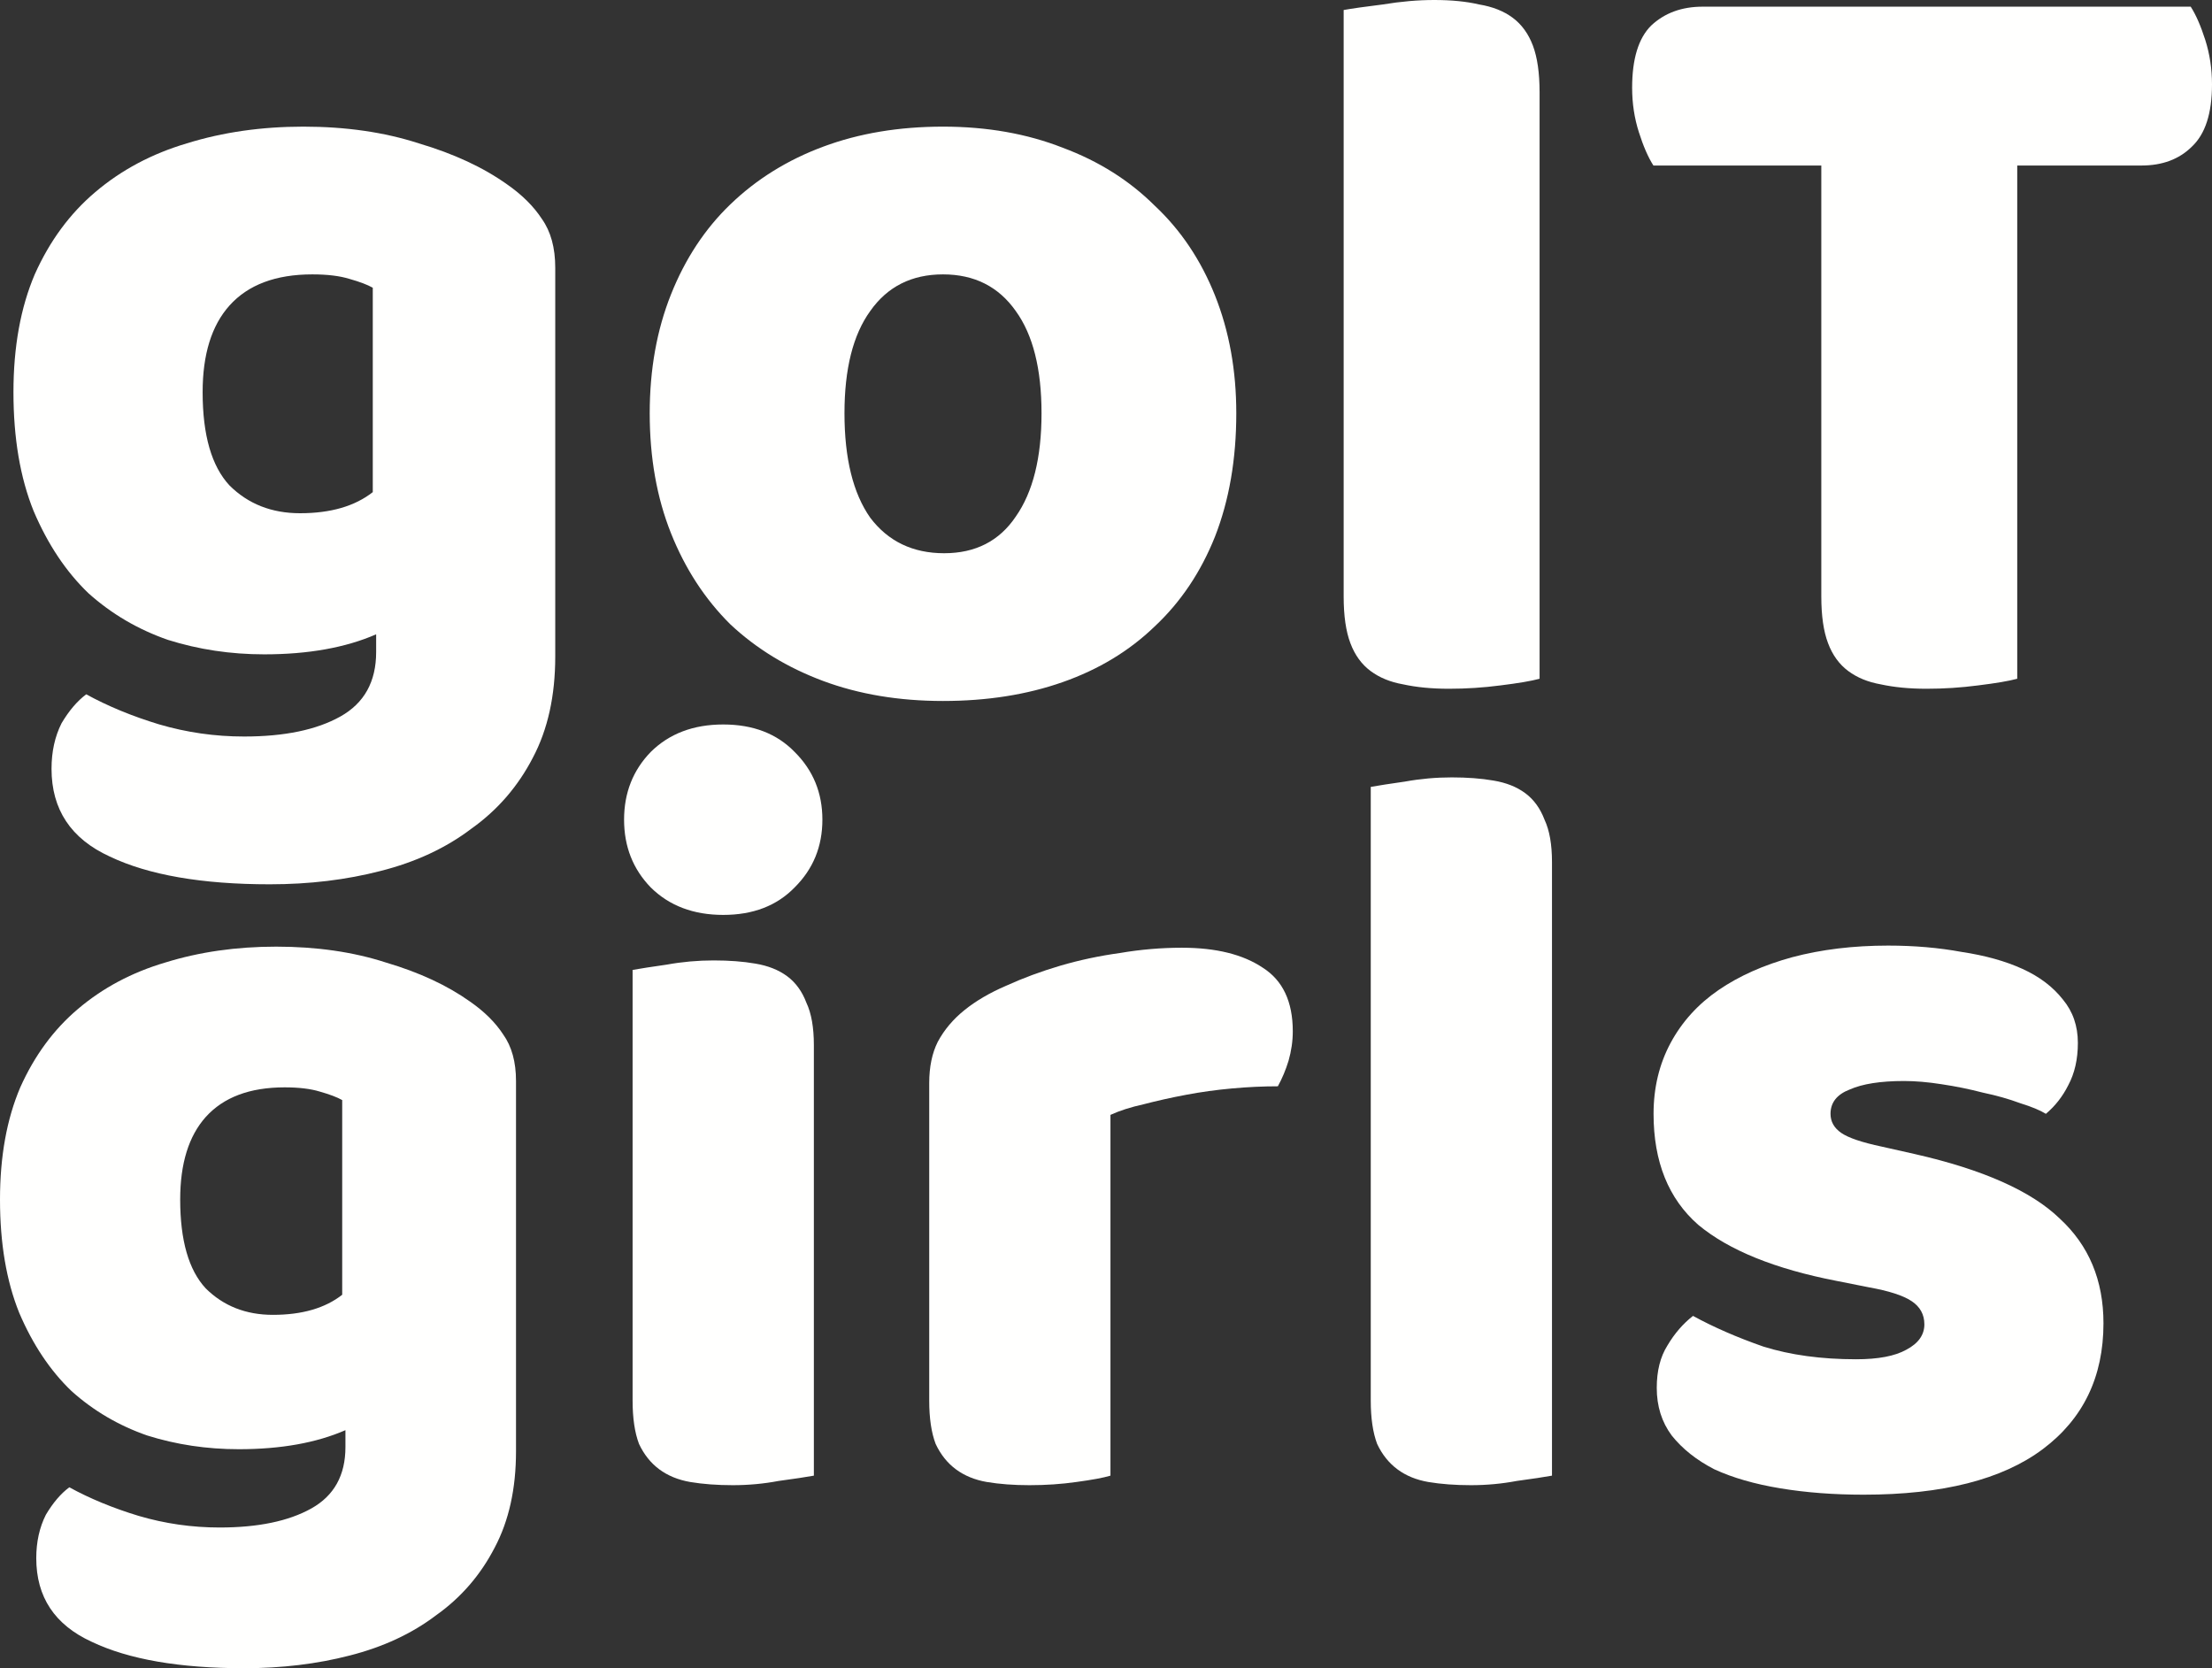<?xml version="1.0" encoding="UTF-8"?> <svg xmlns="http://www.w3.org/2000/svg" width="61" height="46" viewBox="0 0 61 46" fill="none"><rect x="0" y="0" width="61" height="46" fill="#333333" stroke="none"/> <path fill-rule="evenodd" clip-rule="evenodd" d="M11.546 3.952C10.599 3.645 9.539 3.492 8.366 3.492C7.214 3.492 6.144 3.645 5.156 3.952C4.189 4.238 3.345 4.687 2.625 5.299C1.925 5.892 1.369 6.647 0.958 7.566C0.567 8.485 0.371 9.568 0.371 10.813C0.371 12.079 0.556 13.172 0.927 14.091C1.318 15.01 1.822 15.766 2.439 16.358C3.077 16.93 3.808 17.358 4.631 17.644C5.475 17.91 6.36 18.043 7.286 18.043C8.5 18.043 9.529 17.859 10.373 17.491V17.981C10.373 18.798 10.044 19.39 9.385 19.758C8.727 20.126 7.842 20.309 6.73 20.309C5.928 20.309 5.146 20.197 4.384 19.973C3.643 19.748 2.974 19.472 2.378 19.145C2.131 19.329 1.904 19.595 1.698 19.942C1.513 20.309 1.421 20.728 1.421 21.198C1.421 22.321 1.956 23.128 3.026 23.618C4.096 24.128 5.568 24.384 7.44 24.384C8.531 24.384 9.55 24.261 10.496 24.016C11.464 23.771 12.297 23.383 12.997 22.852C13.717 22.341 14.283 21.688 14.695 20.892C15.106 20.115 15.312 19.186 15.312 18.104V7.382C15.312 6.831 15.189 6.382 14.942 6.035C14.715 5.687 14.396 5.371 13.985 5.085C13.326 4.615 12.513 4.238 11.546 3.952ZM9.632 7.689C9.92 7.77 10.136 7.852 10.28 7.934V13.57C9.786 13.958 9.118 14.152 8.274 14.152C7.492 14.152 6.843 13.897 6.329 13.386C5.835 12.855 5.588 11.998 5.588 10.813C5.588 9.772 5.835 8.975 6.329 8.424C6.843 7.852 7.605 7.566 8.613 7.566C9.025 7.566 9.365 7.607 9.632 7.689Z" fill="#FFFFFE"></path> <path fill-rule="evenodd" clip-rule="evenodd" d="M33.506 14.796C33.897 13.795 34.093 12.662 34.093 11.395C34.093 10.211 33.897 9.129 33.506 8.148C33.115 7.168 32.56 6.341 31.839 5.667C31.14 4.973 30.296 4.442 29.308 4.074C28.32 3.686 27.219 3.492 26.005 3.492C24.791 3.492 23.69 3.676 22.702 4.044C21.714 4.411 20.86 4.942 20.14 5.636C19.44 6.31 18.895 7.137 18.504 8.118C18.113 9.098 17.917 10.191 17.917 11.395C17.917 12.621 18.113 13.723 18.504 14.704C18.895 15.684 19.44 16.521 20.14 17.215C20.86 17.89 21.714 18.41 22.702 18.778C23.69 19.145 24.791 19.329 26.005 19.329C27.219 19.329 28.32 19.156 29.308 18.808C30.296 18.461 31.14 17.951 31.839 17.277C32.56 16.603 33.115 15.776 33.506 14.796ZM23.998 14.275C23.525 13.601 23.288 12.641 23.288 11.395C23.288 10.17 23.525 9.231 23.998 8.577C24.472 7.903 25.141 7.566 26.005 7.566C26.869 7.566 27.538 7.903 28.012 8.577C28.485 9.231 28.722 10.17 28.722 11.395C28.722 12.621 28.485 13.57 28.012 14.244C27.559 14.918 26.9 15.255 26.036 15.255C25.172 15.255 24.492 14.928 23.998 14.275Z" fill="#FFFFFE"></path> <path d="M41.376 18.9C41.87 18.839 42.23 18.778 42.457 18.716V2.543C42.457 2.012 42.395 1.583 42.272 1.256C42.148 0.929 41.963 0.674 41.716 0.49C41.469 0.306 41.16 0.184 40.79 0.123C40.44 0.041 40.028 0 39.555 0C39.102 0 38.629 0.041 38.135 0.123C37.641 0.184 37.281 0.235 37.054 0.276V16.45C37.054 16.981 37.116 17.41 37.24 17.736C37.363 18.063 37.548 18.318 37.795 18.502C38.042 18.686 38.341 18.808 38.691 18.87C39.061 18.951 39.483 18.992 39.956 18.992C40.43 18.992 40.903 18.962 41.376 18.9Z" fill="#FFFFFE"></path> <path d="M45.195 3.645C45.318 4.033 45.452 4.34 45.596 4.564H50.226V16.45C50.226 16.981 50.288 17.41 50.412 17.736C50.535 18.063 50.72 18.318 50.967 18.502C51.214 18.686 51.513 18.808 51.862 18.87C52.233 18.951 52.655 18.992 53.128 18.992C53.602 18.992 54.075 18.962 54.548 18.9C55.042 18.839 55.402 18.778 55.629 18.716V4.564H59.055C59.631 4.564 60.094 4.391 60.444 4.044C60.815 3.696 61 3.125 61 2.328C61 1.899 60.938 1.491 60.815 1.103C60.691 0.715 60.557 0.408 60.413 0.184H46.954C46.378 0.184 45.905 0.357 45.534 0.705C45.184 1.052 45.009 1.624 45.009 2.42C45.009 2.849 45.071 3.257 45.195 3.645Z" fill="#FFFFFE"></path> <path fill-rule="evenodd" clip-rule="evenodd" d="M10.643 26.541C9.741 26.249 8.732 26.103 7.615 26.103C6.517 26.103 5.498 26.249 4.557 26.541C3.636 26.813 2.832 27.241 2.146 27.825C1.48 28.389 0.951 29.108 0.559 29.983C0.186 30.859 0 31.89 0 33.076C0 34.282 0.176 35.322 0.529 36.198C0.902 37.073 1.382 37.792 1.97 38.356C2.577 38.901 3.273 39.309 4.057 39.582C4.861 39.835 5.704 39.961 6.586 39.961C7.742 39.961 8.722 39.786 9.526 39.436V39.903C9.526 40.681 9.212 41.245 8.585 41.595C7.958 41.945 7.115 42.12 6.056 42.12C5.292 42.12 4.547 42.013 3.822 41.799C3.116 41.585 2.479 41.322 1.911 41.011C1.676 41.186 1.46 41.439 1.264 41.77C1.088 42.12 1 42.519 1 42.966C1 44.036 1.509 44.804 2.528 45.271C3.548 45.757 4.949 46 6.733 46C7.771 46 8.742 45.883 9.643 45.65C10.564 45.416 11.358 45.047 12.025 44.541C12.711 44.055 13.25 43.433 13.642 42.674C14.034 41.935 14.23 41.05 14.23 40.019V29.808C14.23 29.283 14.112 28.855 13.877 28.525C13.661 28.194 13.357 27.893 12.965 27.62C12.338 27.173 11.564 26.813 10.643 26.541ZM8.82 30.1C9.094 30.178 9.3 30.256 9.437 30.334V35.702C8.967 36.071 8.33 36.256 7.526 36.256C6.782 36.256 6.164 36.013 5.674 35.527C5.204 35.021 4.969 34.204 4.969 33.076C4.969 32.084 5.204 31.326 5.674 30.8C6.164 30.256 6.889 29.983 7.85 29.983C8.242 29.983 8.565 30.022 8.82 30.1Z" fill="#FFFFFE"></path> <path d="M17.945 20.735C17.455 21.241 17.21 21.863 17.21 22.602C17.21 23.342 17.455 23.964 17.945 24.47C18.455 24.975 19.121 25.228 19.945 25.228C20.768 25.228 21.424 24.975 21.914 24.47C22.424 23.964 22.679 23.342 22.679 22.602C22.679 21.863 22.424 21.241 21.914 20.735C21.424 20.23 20.768 19.977 19.945 19.977C19.121 19.977 18.455 20.23 17.945 20.735Z" fill="#FFFFFE"></path> <path d="M21.473 40.836C21.904 40.778 22.228 40.729 22.444 40.69V28.817C22.444 28.33 22.375 27.941 22.238 27.65C22.12 27.338 21.944 27.095 21.709 26.92C21.473 26.745 21.179 26.628 20.826 26.57C20.493 26.512 20.111 26.483 19.68 26.483C19.249 26.483 18.817 26.521 18.386 26.599C17.975 26.658 17.661 26.706 17.445 26.745V38.619C17.445 39.105 17.504 39.504 17.622 39.815C17.759 40.107 17.945 40.34 18.18 40.515C18.416 40.69 18.7 40.807 19.033 40.865C19.386 40.924 19.778 40.953 20.209 40.953C20.64 40.953 21.062 40.914 21.473 40.836Z" fill="#FFFFFE"></path> <path d="M29.683 40.865C30.114 40.807 30.427 40.749 30.623 40.69V30.742C30.878 30.625 31.182 30.528 31.535 30.45C31.907 30.353 32.299 30.265 32.711 30.188C33.122 30.11 33.544 30.052 33.975 30.013C34.406 29.974 34.828 29.954 35.239 29.954C35.357 29.74 35.455 29.507 35.533 29.254C35.611 28.982 35.651 28.71 35.651 28.437C35.651 27.62 35.376 27.037 34.828 26.687C34.279 26.317 33.534 26.133 32.593 26.133C32.025 26.133 31.456 26.181 30.888 26.278C30.32 26.356 29.771 26.473 29.241 26.628C28.712 26.784 28.212 26.969 27.742 27.183C27.291 27.377 26.909 27.601 26.596 27.854C26.282 28.107 26.037 28.398 25.86 28.729C25.704 29.04 25.625 29.419 25.625 29.867V38.619C25.625 39.105 25.684 39.504 25.802 39.815C25.939 40.107 26.125 40.34 26.36 40.515C26.596 40.69 26.88 40.807 27.213 40.865C27.566 40.924 27.958 40.953 28.389 40.953C28.84 40.953 29.271 40.924 29.683 40.865Z" fill="#FFFFFE"></path> <path d="M41.829 40.836C42.26 40.778 42.583 40.729 42.799 40.69V23.77C42.799 23.283 42.73 22.894 42.593 22.602C42.475 22.291 42.299 22.048 42.064 21.873C41.829 21.698 41.535 21.581 41.182 21.523C40.849 21.465 40.466 21.436 40.035 21.436C39.604 21.436 39.173 21.474 38.742 21.552C38.33 21.611 38.016 21.659 37.801 21.698V38.619C37.801 39.105 37.86 39.504 37.977 39.815C38.114 40.107 38.301 40.34 38.536 40.515C38.771 40.69 39.055 40.807 39.388 40.865C39.741 40.924 40.133 40.953 40.564 40.953C40.996 40.953 41.417 40.914 41.829 40.836Z" fill="#FFFFFE"></path> <path d="M56.331 39.961C57.448 39.125 58.007 37.967 58.007 36.489C58.007 35.303 57.605 34.34 56.801 33.601C56.017 32.843 54.684 32.249 52.803 31.822L51.892 31.617C51.343 31.501 50.97 31.374 50.774 31.238C50.578 31.102 50.48 30.927 50.48 30.713C50.48 30.402 50.657 30.178 51.01 30.042C51.362 29.886 51.862 29.808 52.509 29.808C52.822 29.808 53.166 29.838 53.538 29.896C53.93 29.954 54.312 30.032 54.684 30.129C55.057 30.207 55.4 30.304 55.714 30.421C56.027 30.518 56.262 30.616 56.419 30.713C56.674 30.499 56.88 30.236 57.036 29.925C57.213 29.595 57.301 29.206 57.301 28.758C57.301 28.291 57.164 27.893 56.889 27.562C56.615 27.212 56.243 26.93 55.772 26.716C55.302 26.502 54.743 26.346 54.096 26.249C53.469 26.133 52.793 26.074 52.068 26.074C51.108 26.074 50.225 26.181 49.422 26.395C48.638 26.609 47.962 26.91 47.393 27.299C46.825 27.689 46.384 28.175 46.07 28.758C45.757 29.342 45.6 29.993 45.6 30.713C45.6 32.035 46.011 33.056 46.835 33.776C47.678 34.476 48.952 34.992 50.657 35.322L51.539 35.497C52.087 35.595 52.48 35.721 52.715 35.877C52.95 36.032 53.068 36.246 53.068 36.519C53.068 36.81 52.901 37.044 52.568 37.219C52.254 37.394 51.794 37.481 51.186 37.481C50.225 37.481 49.373 37.364 48.628 37.131C47.903 36.878 47.256 36.596 46.688 36.285C46.413 36.499 46.178 36.771 45.982 37.102C45.786 37.413 45.688 37.802 45.688 38.269C45.688 38.775 45.825 39.212 46.1 39.582C46.394 39.951 46.786 40.263 47.276 40.515C47.785 40.749 48.393 40.924 49.099 41.04C49.804 41.157 50.569 41.215 51.392 41.215C53.567 41.215 55.214 40.797 56.331 39.961Z" fill="#FFFFFE"></path> </svg> 